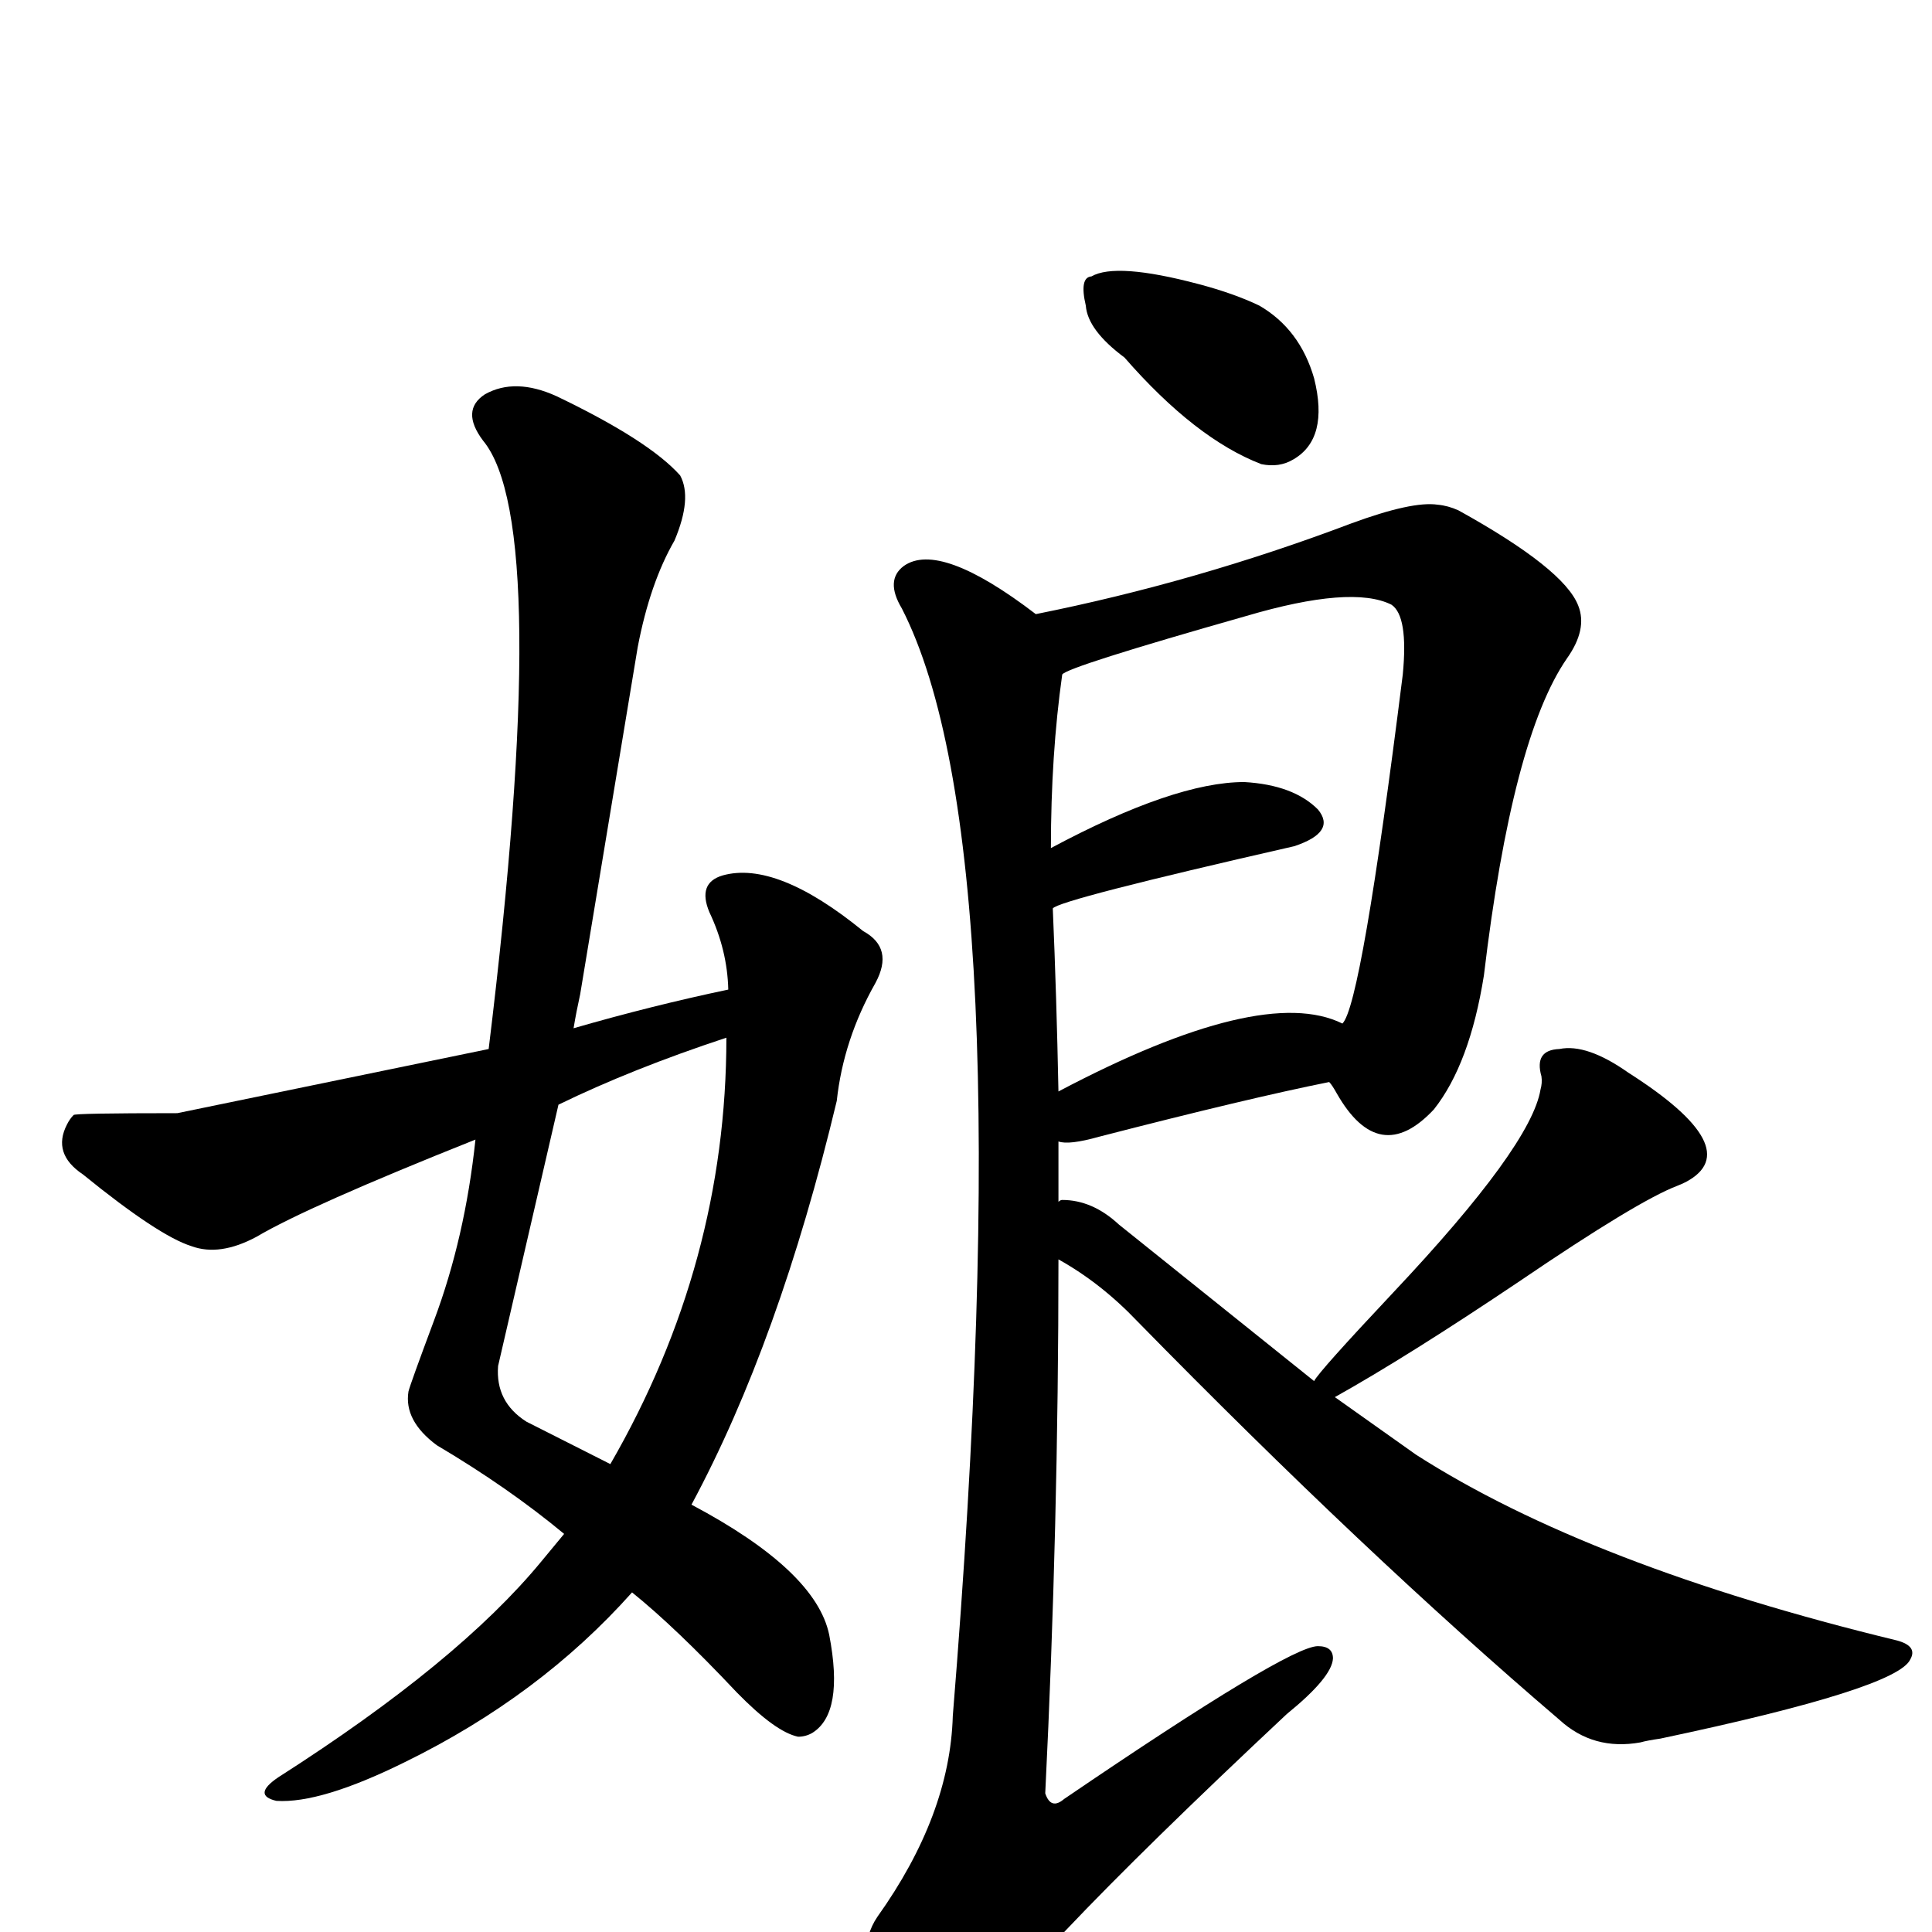 <?xml version="1.0" encoding="UTF-8" standalone="no"?>
<svg xmlns:svg="http://www.w3.org/2000/svg" xmlns="http://www.w3.org/2000/svg"
	version="1.1" width="100%" height="100%" viewBox="0 -410 2048 2048"
	id="uni5A18.svg"><defs id="defs1" />
<g id="g1">
 <path d="M 670,1278 Q 572,1388 429,1458 Q 340,1502 293,1499 Q 267,1493 295,1474 Q 486,1352 574,1245 L 598,1216 Q 539,1167 463,1122 Q 428,1096 433,1065 Q 435,1057 460,990 Q 493,902 504,798 Q 326,869 272,901 Q 233,922 203,911 Q 168,900 88,835 Q 55,813 71,782 Q 74,776 78,772 Q 78,770 188,770 L 518,702 Q 586,146 512,57 Q 488,25 514,8 Q 546,-10 590,10 Q 688,57 721,94 Q 734,118 715,163 Q 689,208 676,276 L 615,644 Q 611,662 608,680 Q 691,656 772,639 Q 771,597 752,557 Q 739,526 766,518 Q 823,502 915,577 Q 948,595 928,632 Q 894,692 887,757 Q 826,1012 733,1185 Q 865,1255 879,1323 Q 895,1406 861,1427 Q 854,1431 846,1431 Q 822,1426 781,1384 Q 716,1315 670,1278 z M 770,690 Q 670,723 592,761 L 528,1038 Q 525,1076 558,1097 L 647,1142 Q 770,929 770,690 z" id="U_5A18_1" style="fill:currentColor" />
 <path d="M 1192,-31 Q 1153,-60 1151,-86 Q 1144,-116 1157,-117 Q 1183,-132 1270,-109 Q 1308,-99 1335,-86 Q 1378,-61 1393,-9 Q 1409,55 1371,77 Q 1356,86 1337,82 Q 1267,55 1192,-31 z" id="U_5A18_2" style="fill:currentColor" />
 <path d="M 1122,800 L 1122,864 Q 1124,862 1126,862 Q 1158,862 1186,888 L 1393,1054 Q 1398,1044 1477,960 Q 1623,805 1633,745 Q 1635,738 1634,731 Q 1626,703 1653,702 Q 1682,696 1726,727 Q 1853,808 1787,843 Q 1783,845 1778,847 Q 1736,863 1611,948 Q 1492,1028 1415,1071 L 1501,1132 Q 1685,1250 2011,1329 Q 2033,1335 2025,1349 Q 2011,1380 1760,1433 Q 1746,1435 1739,1437 Q 1689,1446 1653,1413 Q 1447,1237 1206,991 Q 1167,950 1122,925 Q 1122,1207 1108,1491 Q 1114,1509 1128,1497 Q 1366,1335 1397,1335 Q 1413,1335 1413,1348 Q 1412,1368 1364,1407 Q 1063,1689 1030,1759 Q 1006,1794 979,1779 Q 953,1761 932,1716 Q 905,1659 930,1622 Q 1007,1514 1010,1409 Q 1085,487 956,235 Q 938,205 958,190 Q 996,163 1098,241 Q 1268,207 1432,145 Q 1497,121 1524,125 Q 1535,126 1546,131 Q 1658,193 1673,232 Q 1683,257 1661,288 Q 1603,372 1573,624 Q 1558,718 1520,766 Q 1462,828 1417,749 Q 1412,740 1409,737 Q 1324,754 1165,795 Q 1133,804 1122,800 z M 1116,553 Q 1120,646 1122,747 Q 1338,633 1423,675 Q 1443,656 1487,305 Q 1493,243 1475,231 Q 1433,210 1321,243 Q 1131,297 1126,305 Q 1114,390 1114,489 Q 1245,419 1319,419 Q 1371,422 1397,448 Q 1417,472 1372,487 Q 1122,544 1116,553 z" id="U_5A18_3" style="fill:currentColor" />

</g>
</svg>
